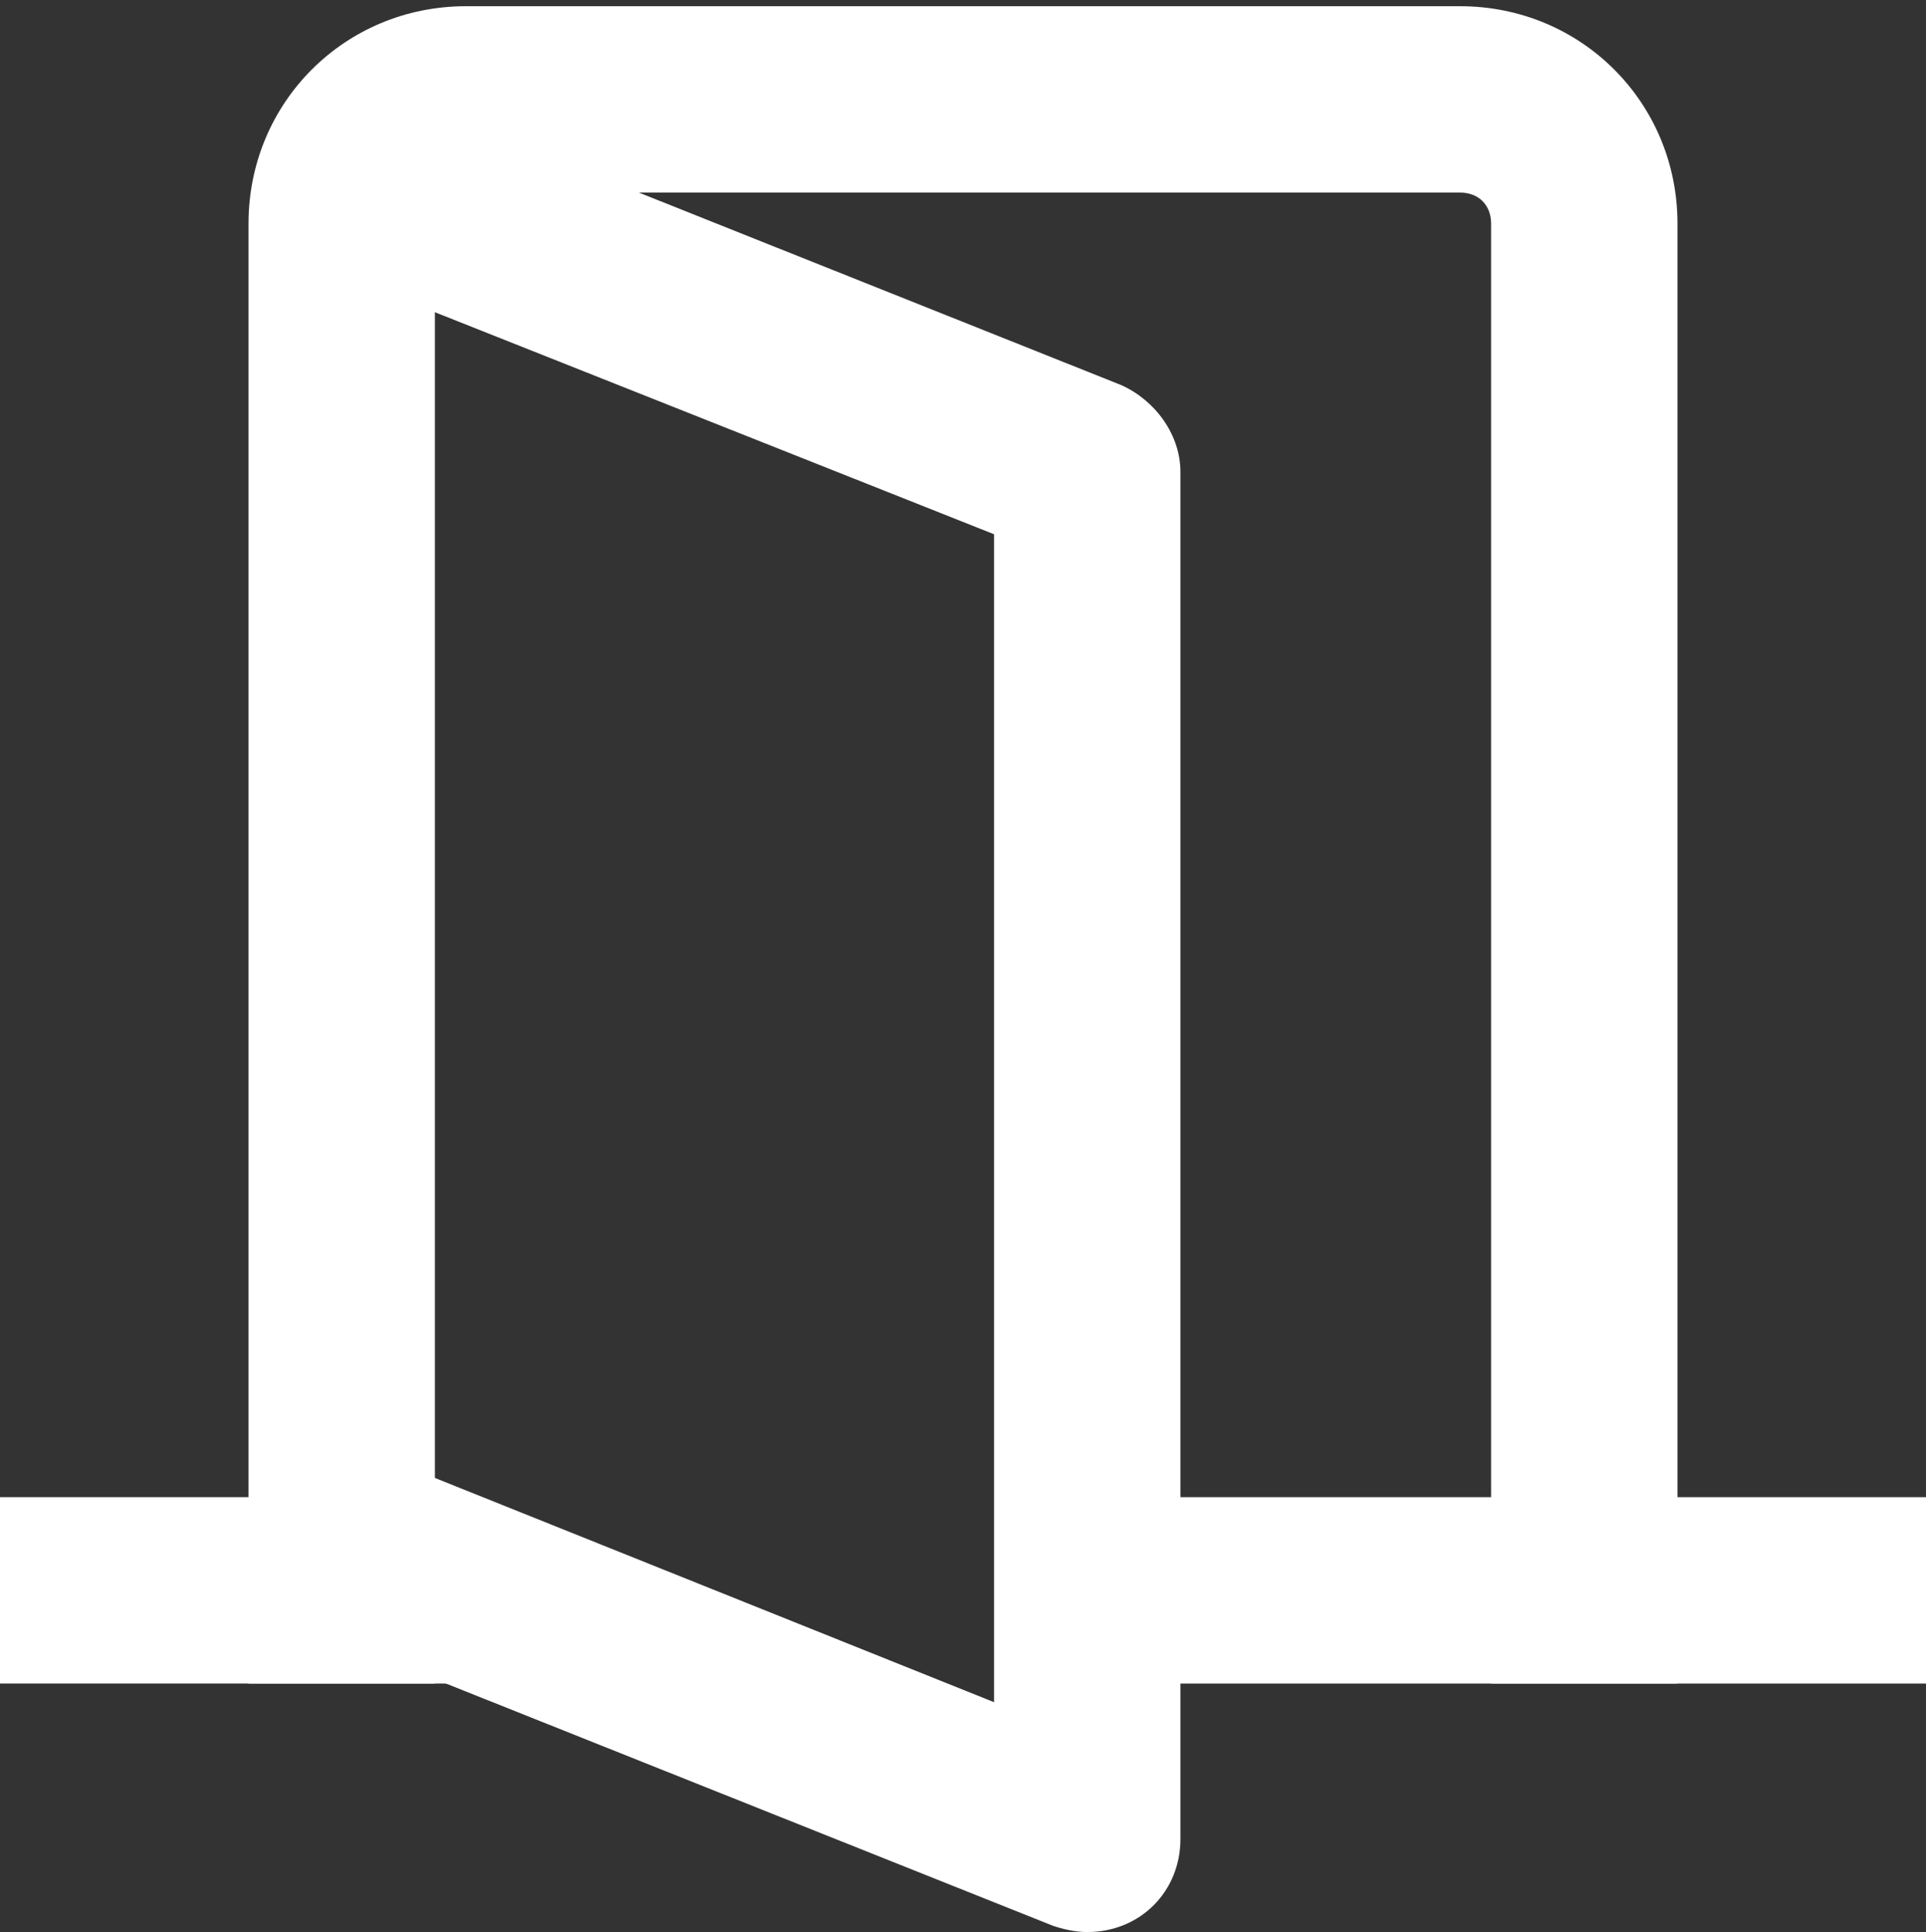 <?xml version="1.0" encoding="utf-8"?>
<!-- Generator: Adobe Illustrator 26.3.1, SVG Export Plug-In . SVG Version: 6.00 Build 0)  -->
<svg version="1.1" id="Layer_1" xmlns="http://www.w3.org/2000/svg" xmlns:xlink="http://www.w3.org/1999/xlink" x="0px" y="0px"
	 viewBox="0 0 62 62.2" style="enable-background:new 0 0 62 62.2;" xml:space="preserve">
<rect x="0" y="0" width="62" height="62.2" fill="#333333" stroke="none"/>
<style type="text/css">
	.st0{fill:#FFFFFF;}
</style>
<g>
	<g>
		<path class="st0" d="M54,54.2h-6v-47c0-0.6-0.4-1-1-1H15c-0.6,0-1,0.4-1,1v47H8v-47c0-3.9,3.1-7,7-7h32c3.9,0,7,3.1,7,7V54.2z"/>
		<path class="st0" d="M35,62.2c-0.4,0-0.8-0.1-1.1-0.2l-22.8-9.1l2.2-5.6L32,54.8V17.2L11.1,8.9l2.2-5.6l22.8,9.1
			c1.1,0.5,1.9,1.6,1.9,2.8v44C38,60.9,36.7,62.2,35,62.2z"/>
	</g>
	<g>
		<polygon class="st0" points="15,51.2 15,48.2 0,48.2 0,54.2 22.5,54.2 		"/>
		<rect x="35" y="48.2" class="st0" width="27" height="6"/>
	</g>
</g>
</svg>
